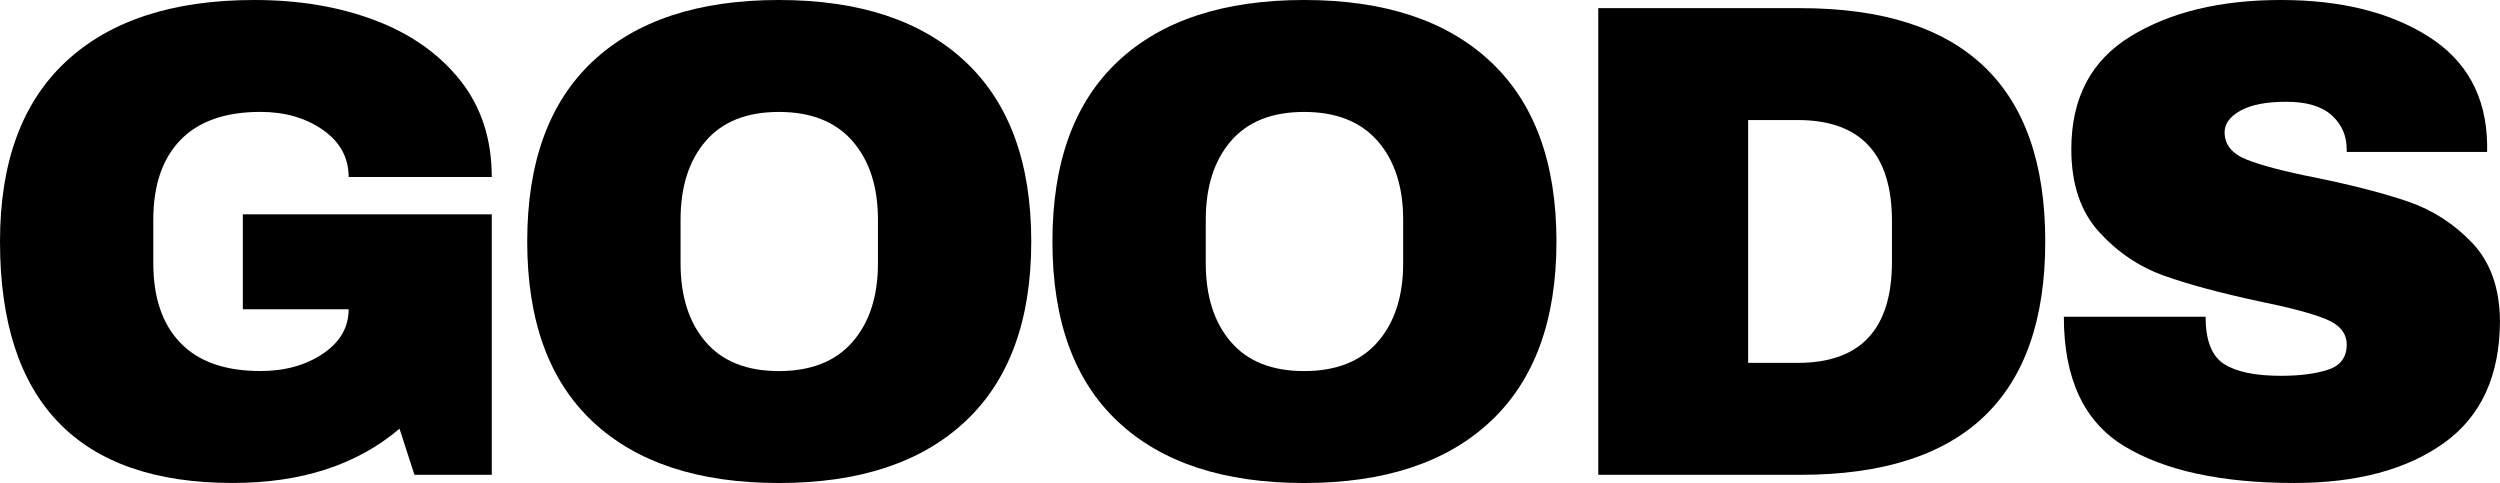 <?xml version="1.0" encoding="utf-8"?>
<!-- Generator: Adobe Illustrator 24.1.1, SVG Export Plug-In . SVG Version: 6.00 Build 0)  -->
<svg version="1.1" id="レイヤー_76" xmlns="http://www.w3.org/2000/svg" xmlns:xlink="http://www.w3.org/1999/xlink" x="0px"
	 y="0px" viewBox="0 0 656.41 126.81" style="enable-background:new 0 0 656.41 126.81;" xml:space="preserve">
<g>
	<g>
		<path d="M98.49,5.34c9.38,3.56,16.83,8.82,22.35,15.76c5.52,6.95,8.28,15.41,8.28,25.38H91.54c0-5.1-2.26-9.23-6.77-12.38
			c-4.51-3.14-9.97-4.72-16.38-4.72c-9.26,0-16.27,2.47-21.02,7.39c-4.75,4.93-7.12,11.91-7.12,20.93v11.4
			c0,9.02,2.37,16,7.12,20.93c4.75,4.93,11.75,7.39,21.02,7.39c6.41,0,11.87-1.51,16.38-4.54c4.51-3.03,6.77-6.92,6.77-11.67H63.76
			V56.28h65.36v68.39h-20.3l-3.92-12.11c-11.16,9.5-25.77,14.25-43.81,14.25c-20.3,0-35.56-5.31-45.77-15.94
			C5.1,100.24,0,84.42,0,63.4c0-20.78,5.79-36.54,17.37-47.29C28.94,5.37,45.42,0,66.79,0C78.54,0,89.11,1.78,98.49,5.34z"/>
		<path d="M253.49,16.21c11.52,10.81,17.28,26.54,17.28,47.2s-5.76,36.39-17.28,47.2c-11.52,10.81-27.84,16.21-48.98,16.21
			c-21.14,0-37.43-5.37-48.89-16.12c-11.46-10.74-17.19-26.51-17.19-47.29c0-20.78,5.73-36.54,17.19-47.29
			C167.08,5.37,183.38,0,204.51,0C225.65,0,241.97,5.4,253.49,16.21z M185.28,37.05c-4.39,5.11-6.59,11.99-6.59,20.66v11.4
			c0,8.67,2.2,15.56,6.59,20.66c4.39,5.11,10.8,7.66,19.24,7.66c8.43,0,14.87-2.55,19.32-7.66c4.45-5.1,6.68-11.99,6.68-20.66v-11.4
			c0-8.67-2.23-15.55-6.68-20.66c-4.45-5.1-10.89-7.66-19.32-7.66C196.08,29.39,189.67,31.94,185.28,37.05z"/>
		<path d="M391.39,16.21c11.52,10.81,17.28,26.54,17.28,47.2s-5.76,36.39-17.28,47.2c-11.52,10.81-27.84,16.21-48.98,16.21
			c-21.14,0-37.43-5.37-48.89-16.12c-11.46-10.74-17.19-26.51-17.19-47.29c0-20.78,5.73-36.54,17.19-47.29
			C304.98,5.37,321.28,0,342.42,0C363.55,0,379.88,5.4,391.39,16.21z M323.18,37.05c-4.39,5.11-6.59,11.99-6.59,20.66v11.4
			c0,8.67,2.2,15.56,6.59,20.66c4.39,5.11,10.8,7.66,19.24,7.66c8.43,0,14.87-2.55,19.32-7.66c4.45-5.1,6.68-11.99,6.68-20.66v-11.4
			c0-8.67-2.23-15.55-6.68-20.66c-4.45-5.1-10.89-7.66-19.32-7.66C333.98,29.39,327.57,31.94,323.18,37.05z"/>
		<path d="M537.01,63.4c0,40.85-21.43,61.27-64.29,61.27h-53.07V2.14h53.07C515.58,2.14,537.01,22.56,537.01,63.4z M459,95.28h13
			c16.5,0,24.76-8.84,24.76-26.54V58.06c0-17.69-8.25-26.54-24.76-26.54h-13V95.28z"/>
		<path d="M637.53,9.53c10.09,6.35,15.26,15.76,15.5,28.23v2.14h-36.87v-0.71c0-3.56-1.31-6.53-3.92-8.91
			c-2.61-2.37-6.59-3.56-11.93-3.56c-5.23,0-9.23,0.77-12.02,2.32c-2.79,1.54-4.19,3.44-4.19,5.7c0,3.21,1.9,5.58,5.7,7.12
			c3.8,1.54,9.91,3.15,18.34,4.81c9.85,2.02,17.96,4.13,24.31,6.32c6.35,2.2,11.9,5.79,16.65,10.77c4.75,4.99,7.18,11.75,7.3,20.3
			c0,14.49-4.9,25.23-14.69,32.24c-9.79,7.01-22.89,10.51-39.27,10.51c-19.12,0-33.99-3.21-44.61-9.62
			c-10.63-6.41-15.94-17.75-15.94-34.02h37.22c0,6.17,1.6,10.3,4.81,12.38c3.21,2.08,8.19,3.12,14.96,3.12
			c4.99,0,9.11-0.53,12.38-1.6c3.26-1.07,4.9-3.26,4.9-6.59c0-2.97-1.81-5.19-5.43-6.68c-3.62-1.48-9.53-3.06-17.72-4.72
			c-9.97-2.14-18.23-4.36-24.76-6.68c-6.53-2.32-12.23-6.14-17.1-11.49c-4.87-5.34-7.3-12.58-7.3-21.73
			c0-13.42,5.19-23.3,15.58-29.65C569.82,3.18,582.97,0,598.88,0C614.55,0,627.44,3.18,637.53,9.53z"/>
	</g>
</g>
</svg>
